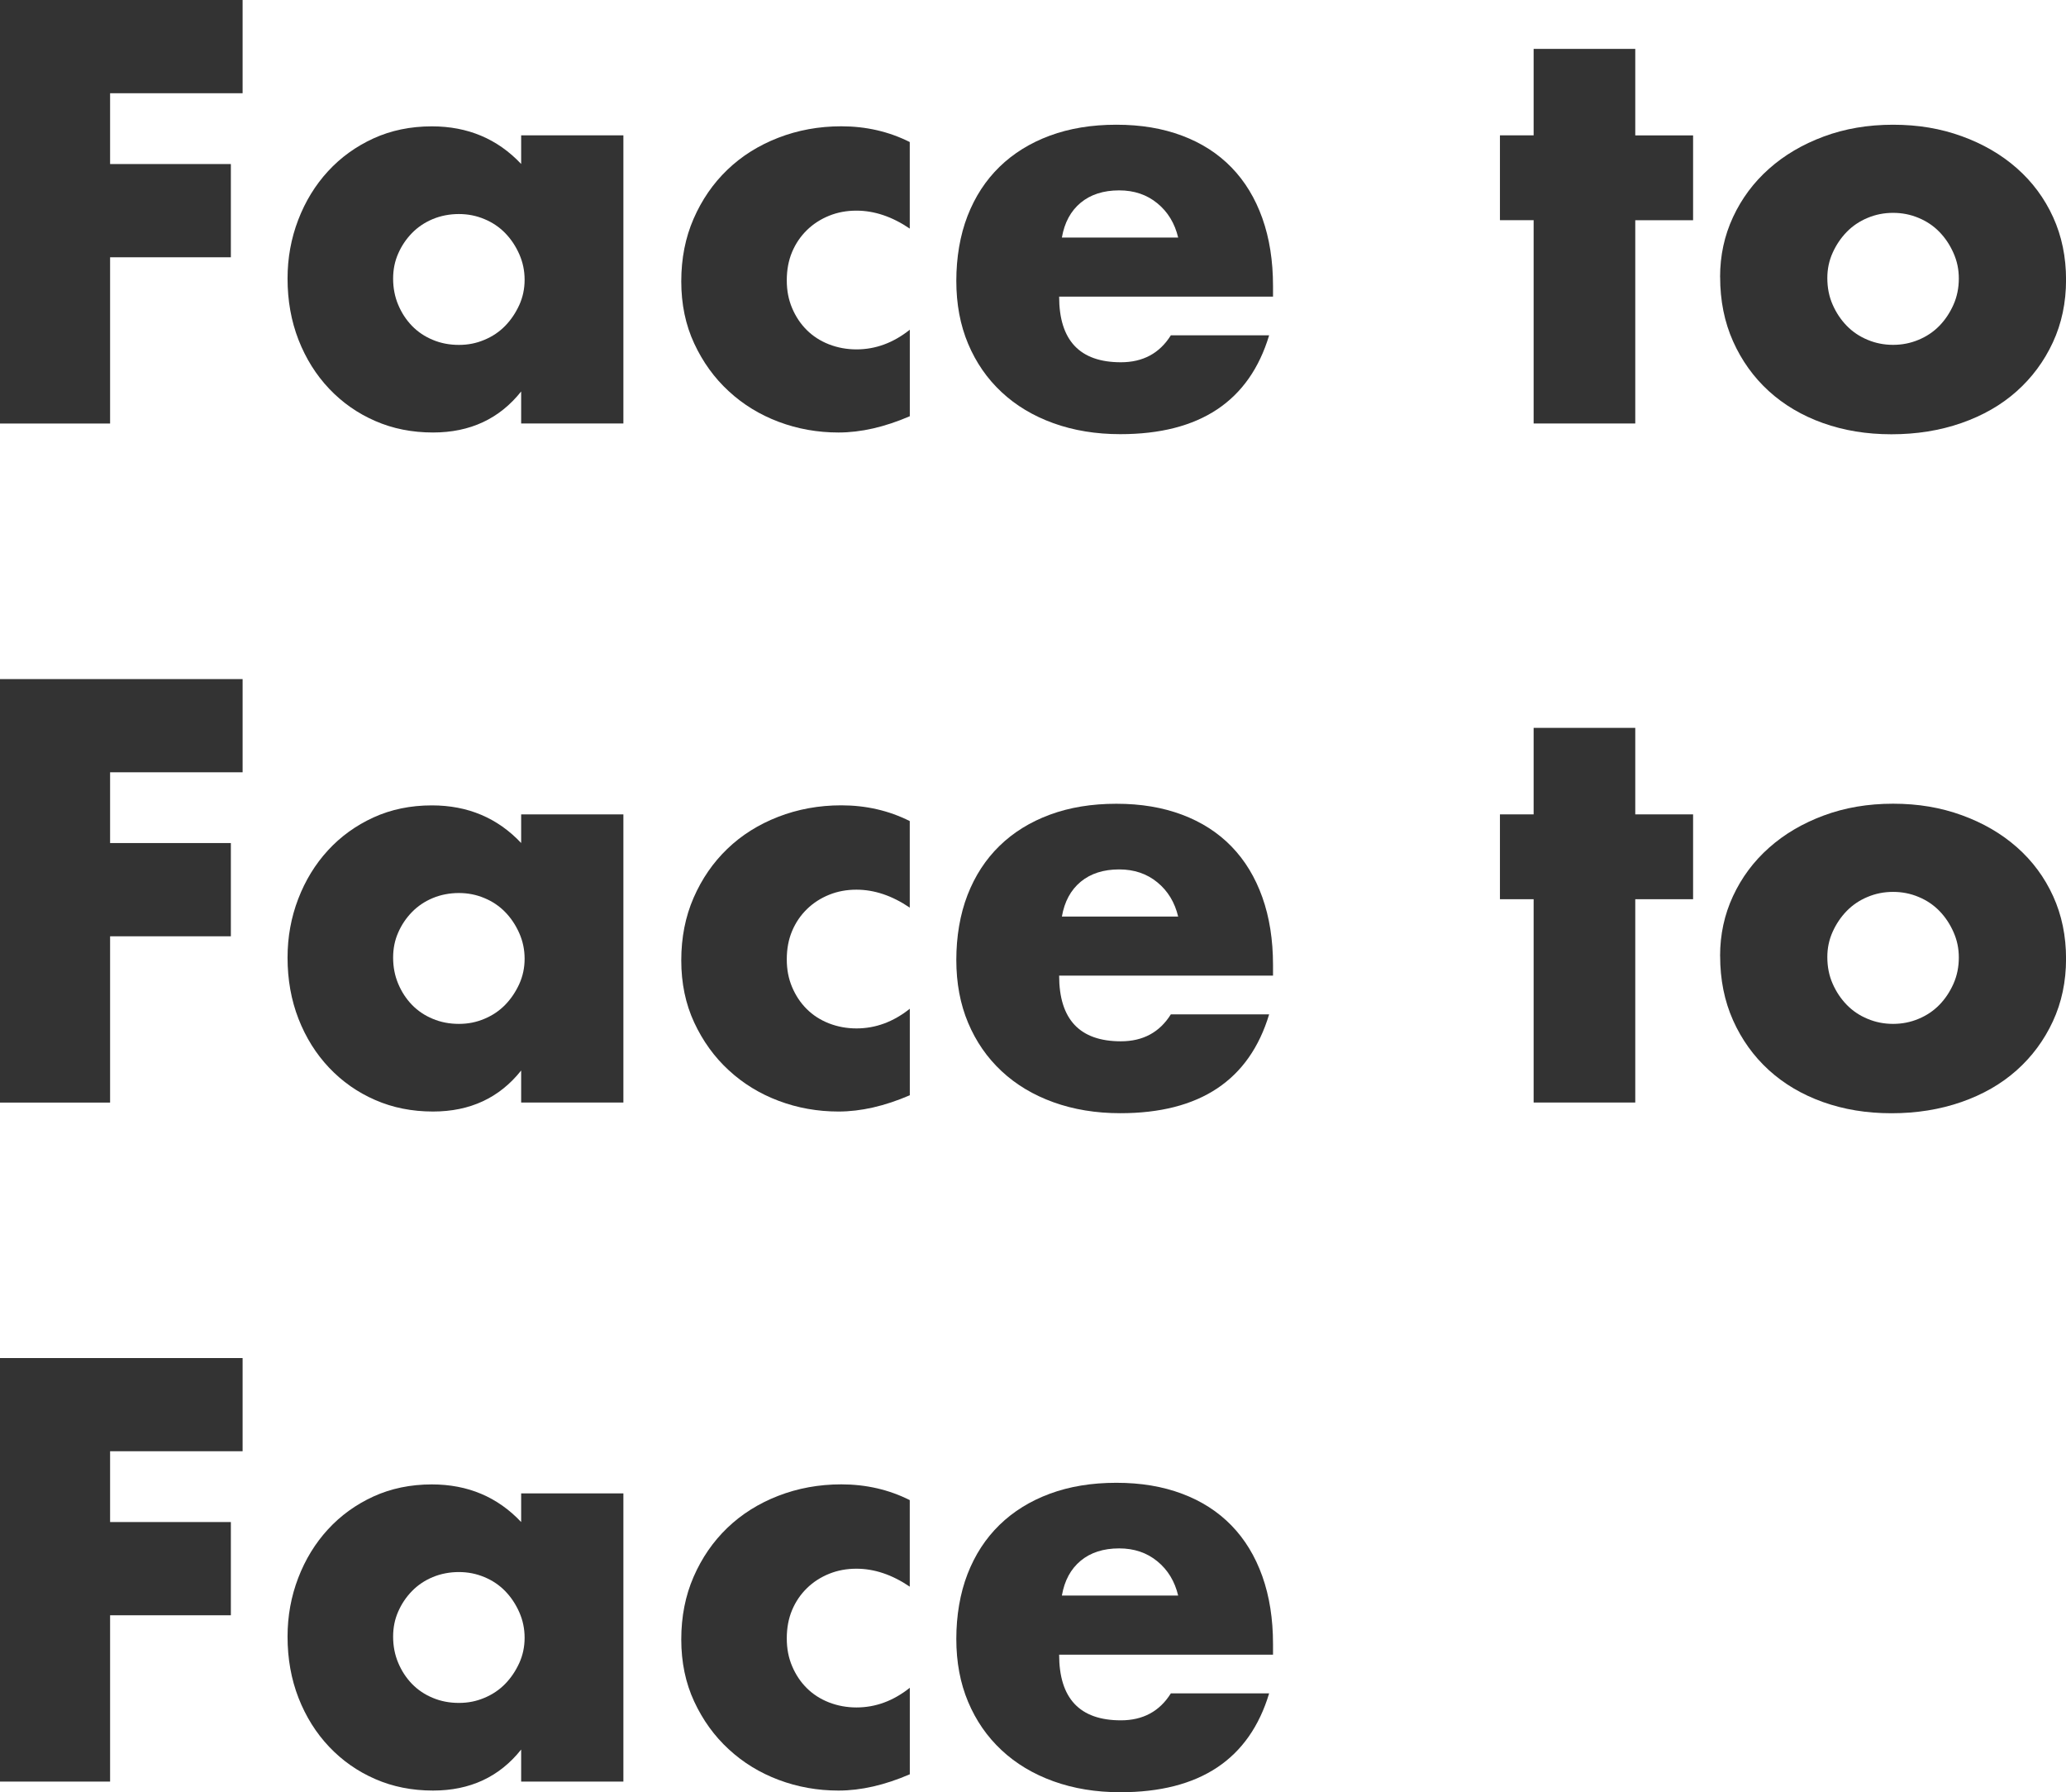 <?xml version="1.0" encoding="UTF-8"?>
<svg id="_レイヤー_2" data-name="レイヤー 2" xmlns="http://www.w3.org/2000/svg" viewBox="0 0 383.38 332.51">
  <defs>
    <style>
      .cls-1 {
        fill: #333;
      }
    </style>
  </defs>
  <g id="_デザイン" data-name="デザイン">
    <g>
      <path class="cls-1" d="M45.02,17.3h-24.59v13.13h22.41v17.3h-22.41v30.85H0V0h45.02v17.3Z"/>
      <path class="cls-1" d="M96.71,25.11h18.97v53.46h-18.97v-5.94c-4.03,5.07-9.48,7.61-16.36,7.61-3.89,0-7.47-.71-10.73-2.14-3.27-1.42-6.11-3.42-8.55-5.99-2.43-2.57-4.32-5.59-5.68-9.07-1.35-3.47-2.03-7.26-2.03-11.36,0-3.82.66-7.45,1.98-10.89,1.32-3.44,3.16-6.44,5.52-9.01,2.36-2.57,5.17-4.6,8.44-6.1,3.26-1.49,6.88-2.24,10.84-2.24,6.67,0,12.19,2.33,16.57,6.98v-5.31ZM72.95,51.69c0,1.74.31,3.35.94,4.85.63,1.5,1.48,2.8,2.55,3.91,1.08,1.11,2.36,1.98,3.86,2.6,1.49.63,3.11.94,4.85.94s3.25-.31,4.74-.94c1.49-.62,2.78-1.49,3.86-2.6,1.08-1.11,1.94-2.4,2.61-3.86.66-1.46.99-3.02.99-4.69s-.33-3.25-.99-4.74c-.66-1.49-1.53-2.8-2.61-3.91-1.08-1.11-2.36-1.98-3.86-2.6-1.49-.63-3.07-.94-4.74-.94s-3.35.31-4.85.94c-1.49.62-2.78,1.49-3.86,2.6-1.08,1.11-1.93,2.38-2.55,3.8-.63,1.42-.94,2.97-.94,4.64Z"/>
      <path class="cls-1" d="M168.82,42.41c-3.27-2.22-6.57-3.33-9.9-3.33-1.81,0-3.49.31-5.05.94-1.56.63-2.94,1.51-4.12,2.66-1.18,1.15-2.1,2.5-2.76,4.06-.66,1.56-.99,3.32-.99,5.26s.33,3.6.99,5.16c.66,1.56,1.56,2.92,2.71,4.06,1.15,1.15,2.52,2.03,4.12,2.66,1.6.62,3.3.94,5.11.94,3.54,0,6.84-1.21,9.9-3.65v16.05c-4.66,2.01-9.07,3.02-13.23,3.02-3.89,0-7.59-.66-11.1-1.98-3.51-1.32-6.6-3.21-9.27-5.68-2.68-2.46-4.81-5.42-6.41-8.86-1.6-3.44-2.4-7.28-2.4-11.52s.76-8.11,2.29-11.62c1.53-3.51,3.61-6.53,6.25-9.07,2.64-2.54,5.78-4.52,9.43-5.94,3.65-1.42,7.56-2.14,11.72-2.14,4.59,0,8.82.97,12.71,2.92v16.05Z"/>
      <path class="cls-1" d="M196.54,55.02c0,8.13,3.82,12.19,11.46,12.19,4.1,0,7.19-1.67,9.27-5h18.24c-3.68,12.23-12.89,18.34-27.62,18.34-4.52,0-8.65-.68-12.4-2.03-3.75-1.35-6.97-3.28-9.64-5.78-2.68-2.5-4.74-5.49-6.2-8.96-1.46-3.47-2.19-7.36-2.19-11.67s.69-8.46,2.08-12.04c1.39-3.58,3.37-6.62,5.94-9.12,2.57-2.5,5.68-4.43,9.33-5.78,3.65-1.35,7.76-2.03,12.35-2.03s8.58.68,12.19,2.03c3.61,1.35,6.67,3.32,9.17,5.89,2.5,2.57,4.41,5.72,5.73,9.43,1.32,3.72,1.98,7.9,1.98,12.56v1.98h-39.7ZM218.63,44.08c-.63-2.64-1.91-4.76-3.86-6.36-1.95-1.6-4.31-2.4-7.09-2.4-2.92,0-5.3.77-7.14,2.29-1.84,1.53-3.01,3.68-3.49,6.46h21.57Z"/>
      <path class="cls-1" d="M303.45,40.85v37.72h-18.86v-37.72h-6.25v-15.74h6.25V9.07h18.86v16.05h10.73v15.74h-10.73Z"/>
      <path class="cls-1" d="M319.19,51.38c0-3.96.8-7.66,2.4-11.1,1.6-3.44,3.82-6.43,6.67-8.96,2.85-2.54,6.23-4.53,10.16-5.99,3.92-1.46,8.21-2.19,12.87-2.19s8.84.71,12.77,2.14c3.92,1.42,7.33,3.4,10.21,5.94,2.88,2.54,5.12,5.56,6.72,9.07,1.6,3.51,2.4,7.38,2.4,11.62s-.82,8.11-2.45,11.62c-1.63,3.51-3.87,6.53-6.72,9.07-2.85,2.54-6.27,4.5-10.26,5.89-4,1.39-8.32,2.08-12.97,2.08s-8.82-.7-12.71-2.08c-3.89-1.39-7.24-3.37-10.06-5.94-2.81-2.57-5.02-5.64-6.62-9.22-1.6-3.58-2.4-7.56-2.4-11.93ZM339.09,51.58c0,1.81.33,3.46.99,4.95.66,1.5,1.53,2.8,2.61,3.91,1.08,1.11,2.36,1.98,3.86,2.6,1.49.63,3.07.94,4.74.94s3.25-.31,4.74-.94c1.49-.62,2.78-1.49,3.86-2.6,1.08-1.11,1.94-2.41,2.61-3.91.66-1.49.99-3.11.99-4.85s-.33-3.25-.99-4.74c-.66-1.49-1.53-2.8-2.61-3.91-1.08-1.11-2.36-1.98-3.86-2.6-1.49-.63-3.07-.94-4.74-.94s-3.25.31-4.74.94c-1.49.62-2.78,1.49-3.86,2.6-1.08,1.11-1.95,2.4-2.61,3.86-.66,1.46-.99,3.02-.99,4.69Z"/>
      <path class="cls-1" d="M45.02,143.28h-24.59v13.13h22.41v17.3h-22.41v30.85H0v-78.57h45.02v17.3Z"/>
      <path class="cls-1" d="M96.71,151.09h18.97v53.46h-18.97v-5.94c-4.03,5.07-9.48,7.61-16.36,7.61-3.89,0-7.47-.71-10.73-2.14-3.27-1.42-6.11-3.42-8.55-5.99-2.43-2.57-4.32-5.59-5.68-9.07-1.35-3.47-2.03-7.26-2.03-11.36,0-3.82.66-7.45,1.98-10.89,1.32-3.44,3.16-6.44,5.52-9.01,2.36-2.57,5.17-4.6,8.44-6.1,3.26-1.49,6.88-2.24,10.84-2.24,6.67,0,12.19,2.33,16.57,6.98v-5.31ZM72.95,177.66c0,1.74.31,3.35.94,4.85.63,1.5,1.48,2.8,2.55,3.91,1.08,1.11,2.36,1.98,3.86,2.6,1.49.63,3.11.94,4.85.94s3.25-.31,4.74-.94c1.49-.62,2.78-1.49,3.86-2.6,1.08-1.11,1.94-2.4,2.61-3.86.66-1.46.99-3.02.99-4.69s-.33-3.25-.99-4.74c-.66-1.49-1.53-2.8-2.61-3.91-1.08-1.11-2.36-1.98-3.86-2.6-1.49-.63-3.07-.94-4.74-.94s-3.35.31-4.85.94c-1.49.62-2.78,1.49-3.86,2.6-1.08,1.11-1.93,2.38-2.55,3.8-.63,1.42-.94,2.97-.94,4.64Z"/>
      <path class="cls-1" d="M168.82,168.39c-3.27-2.22-6.57-3.33-9.9-3.33-1.81,0-3.49.31-5.05.94-1.56.63-2.94,1.51-4.12,2.66-1.18,1.15-2.1,2.5-2.76,4.06-.66,1.56-.99,3.32-.99,5.26s.33,3.6.99,5.16c.66,1.56,1.56,2.92,2.71,4.06,1.15,1.15,2.52,2.03,4.12,2.66,1.6.62,3.3.94,5.11.94,3.54,0,6.84-1.21,9.9-3.65v16.05c-4.66,2.01-9.07,3.02-13.23,3.02-3.89,0-7.59-.66-11.1-1.98-3.51-1.32-6.6-3.21-9.27-5.68-2.68-2.46-4.81-5.42-6.41-8.86-1.6-3.44-2.4-7.28-2.4-11.52s.76-8.11,2.29-11.62c1.53-3.51,3.61-6.53,6.25-9.07,2.64-2.54,5.78-4.52,9.43-5.94,3.65-1.42,7.56-2.14,11.72-2.14,4.59,0,8.82.97,12.71,2.92v16.05Z"/>
      <path class="cls-1" d="M196.54,181c0,8.13,3.82,12.19,11.46,12.19,4.1,0,7.19-1.67,9.27-5h18.24c-3.68,12.23-12.89,18.34-27.62,18.34-4.52,0-8.65-.68-12.4-2.03-3.75-1.35-6.97-3.28-9.64-5.78-2.68-2.5-4.74-5.49-6.2-8.96-1.46-3.47-2.19-7.36-2.19-11.67s.69-8.46,2.08-12.04c1.39-3.58,3.37-6.62,5.94-9.12,2.57-2.5,5.68-4.43,9.33-5.78,3.65-1.35,7.76-2.03,12.35-2.03s8.58.68,12.19,2.03c3.61,1.35,6.67,3.32,9.17,5.89,2.5,2.57,4.41,5.72,5.73,9.43,1.32,3.72,1.98,7.9,1.98,12.56v1.98h-39.7ZM218.63,170.06c-.63-2.64-1.91-4.76-3.86-6.36-1.95-1.6-4.31-2.4-7.09-2.4-2.92,0-5.3.77-7.14,2.29-1.84,1.53-3.01,3.68-3.49,6.46h21.57Z"/>
      <path class="cls-1" d="M303.45,166.83v37.72h-18.86v-37.72h-6.25v-15.74h6.25v-16.05h18.86v16.05h10.73v15.74h-10.73Z"/>
      <path class="cls-1" d="M319.19,177.35c0-3.96.8-7.66,2.4-11.1,1.6-3.44,3.82-6.43,6.67-8.96,2.85-2.54,6.23-4.53,10.16-5.99,3.92-1.46,8.21-2.19,12.87-2.19s8.84.71,12.77,2.14c3.92,1.42,7.33,3.4,10.21,5.94,2.88,2.54,5.12,5.56,6.72,9.07,1.6,3.51,2.4,7.38,2.4,11.62s-.82,8.11-2.45,11.62c-1.63,3.51-3.87,6.53-6.72,9.07-2.85,2.54-6.27,4.5-10.26,5.89-4,1.39-8.32,2.08-12.97,2.08s-8.82-.7-12.71-2.08c-3.89-1.39-7.24-3.37-10.06-5.94-2.81-2.57-5.02-5.64-6.62-9.22-1.6-3.58-2.4-7.56-2.4-11.93ZM339.09,177.56c0,1.81.33,3.46.99,4.95.66,1.5,1.53,2.8,2.61,3.91,1.08,1.11,2.36,1.98,3.86,2.6,1.49.63,3.07.94,4.74.94s3.25-.31,4.74-.94c1.49-.62,2.78-1.49,3.86-2.6,1.08-1.11,1.94-2.41,2.61-3.91.66-1.49.99-3.11.99-4.85s-.33-3.25-.99-4.74c-.66-1.49-1.53-2.8-2.61-3.91-1.08-1.11-2.36-1.98-3.86-2.6-1.49-.63-3.07-.94-4.74-.94s-3.25.31-4.74.94c-1.49.62-2.78,1.49-3.86,2.6-1.08,1.11-1.95,2.4-2.61,3.86-.66,1.46-.99,3.02-.99,4.69Z"/>
      <path class="cls-1" d="M45.02,269.25h-24.59v13.13h22.41v17.3h-22.41v30.85H0v-78.57h45.02v17.3Z"/>
      <path class="cls-1" d="M96.71,277.07h18.97v53.46h-18.97v-5.94c-4.03,5.07-9.48,7.61-16.36,7.61-3.89,0-7.47-.71-10.73-2.14-3.27-1.42-6.11-3.42-8.55-5.99-2.43-2.57-4.32-5.59-5.68-9.07-1.35-3.47-2.03-7.26-2.03-11.36,0-3.82.66-7.45,1.98-10.89,1.32-3.44,3.16-6.44,5.52-9.01,2.36-2.57,5.17-4.6,8.44-6.1,3.26-1.49,6.88-2.24,10.84-2.24,6.67,0,12.19,2.33,16.57,6.98v-5.31ZM72.95,303.64c0,1.74.31,3.35.94,4.85.63,1.5,1.48,2.8,2.55,3.91,1.08,1.11,2.36,1.98,3.86,2.6,1.49.63,3.11.94,4.85.94s3.25-.31,4.74-.94c1.49-.62,2.78-1.49,3.86-2.6,1.08-1.11,1.94-2.4,2.61-3.86.66-1.46.99-3.02.99-4.69s-.33-3.25-.99-4.74c-.66-1.49-1.53-2.8-2.61-3.91-1.08-1.11-2.36-1.98-3.86-2.6-1.49-.63-3.07-.94-4.74-.94s-3.35.31-4.85.94c-1.49.62-2.78,1.49-3.86,2.6-1.08,1.11-1.93,2.38-2.55,3.8-.63,1.42-.94,2.97-.94,4.64Z"/>
      <path class="cls-1" d="M168.82,294.37c-3.27-2.22-6.57-3.33-9.9-3.33-1.81,0-3.49.31-5.05.94-1.56.63-2.94,1.51-4.12,2.66-1.18,1.15-2.1,2.5-2.76,4.06-.66,1.56-.99,3.32-.99,5.26s.33,3.6.99,5.16c.66,1.56,1.56,2.92,2.71,4.06,1.15,1.15,2.52,2.03,4.12,2.66,1.6.62,3.3.94,5.11.94,3.54,0,6.84-1.21,9.9-3.65v16.05c-4.66,2.01-9.07,3.02-13.23,3.02-3.89,0-7.59-.66-11.1-1.98-3.51-1.32-6.6-3.21-9.27-5.68-2.68-2.46-4.81-5.42-6.41-8.86-1.6-3.44-2.4-7.28-2.4-11.52s.76-8.11,2.29-11.62c1.53-3.51,3.61-6.53,6.25-9.07,2.64-2.54,5.78-4.52,9.43-5.94,3.65-1.42,7.56-2.14,11.72-2.14,4.59,0,8.82.97,12.71,2.92v16.05Z"/>
      <path class="cls-1" d="M196.54,306.98c0,8.13,3.82,12.19,11.46,12.19,4.1,0,7.19-1.67,9.27-5h18.24c-3.68,12.23-12.89,18.34-27.62,18.34-4.52,0-8.65-.68-12.4-2.03-3.75-1.35-6.97-3.28-9.64-5.78-2.68-2.5-4.74-5.49-6.2-8.96-1.46-3.47-2.19-7.36-2.19-11.67s.69-8.46,2.08-12.04c1.39-3.58,3.37-6.62,5.94-9.12,2.57-2.5,5.68-4.43,9.33-5.78,3.65-1.35,7.76-2.03,12.35-2.03s8.58.68,12.19,2.03c3.61,1.35,6.67,3.32,9.17,5.89,2.5,2.57,4.41,5.72,5.73,9.43,1.32,3.72,1.98,7.9,1.98,12.56v1.98h-39.7ZM218.63,296.03c-.63-2.64-1.91-4.76-3.86-6.36-1.95-1.6-4.31-2.4-7.09-2.4-2.92,0-5.3.77-7.14,2.29-1.84,1.53-3.01,3.68-3.49,6.46h21.57Z"/>
    </g>
  </g>
</svg>